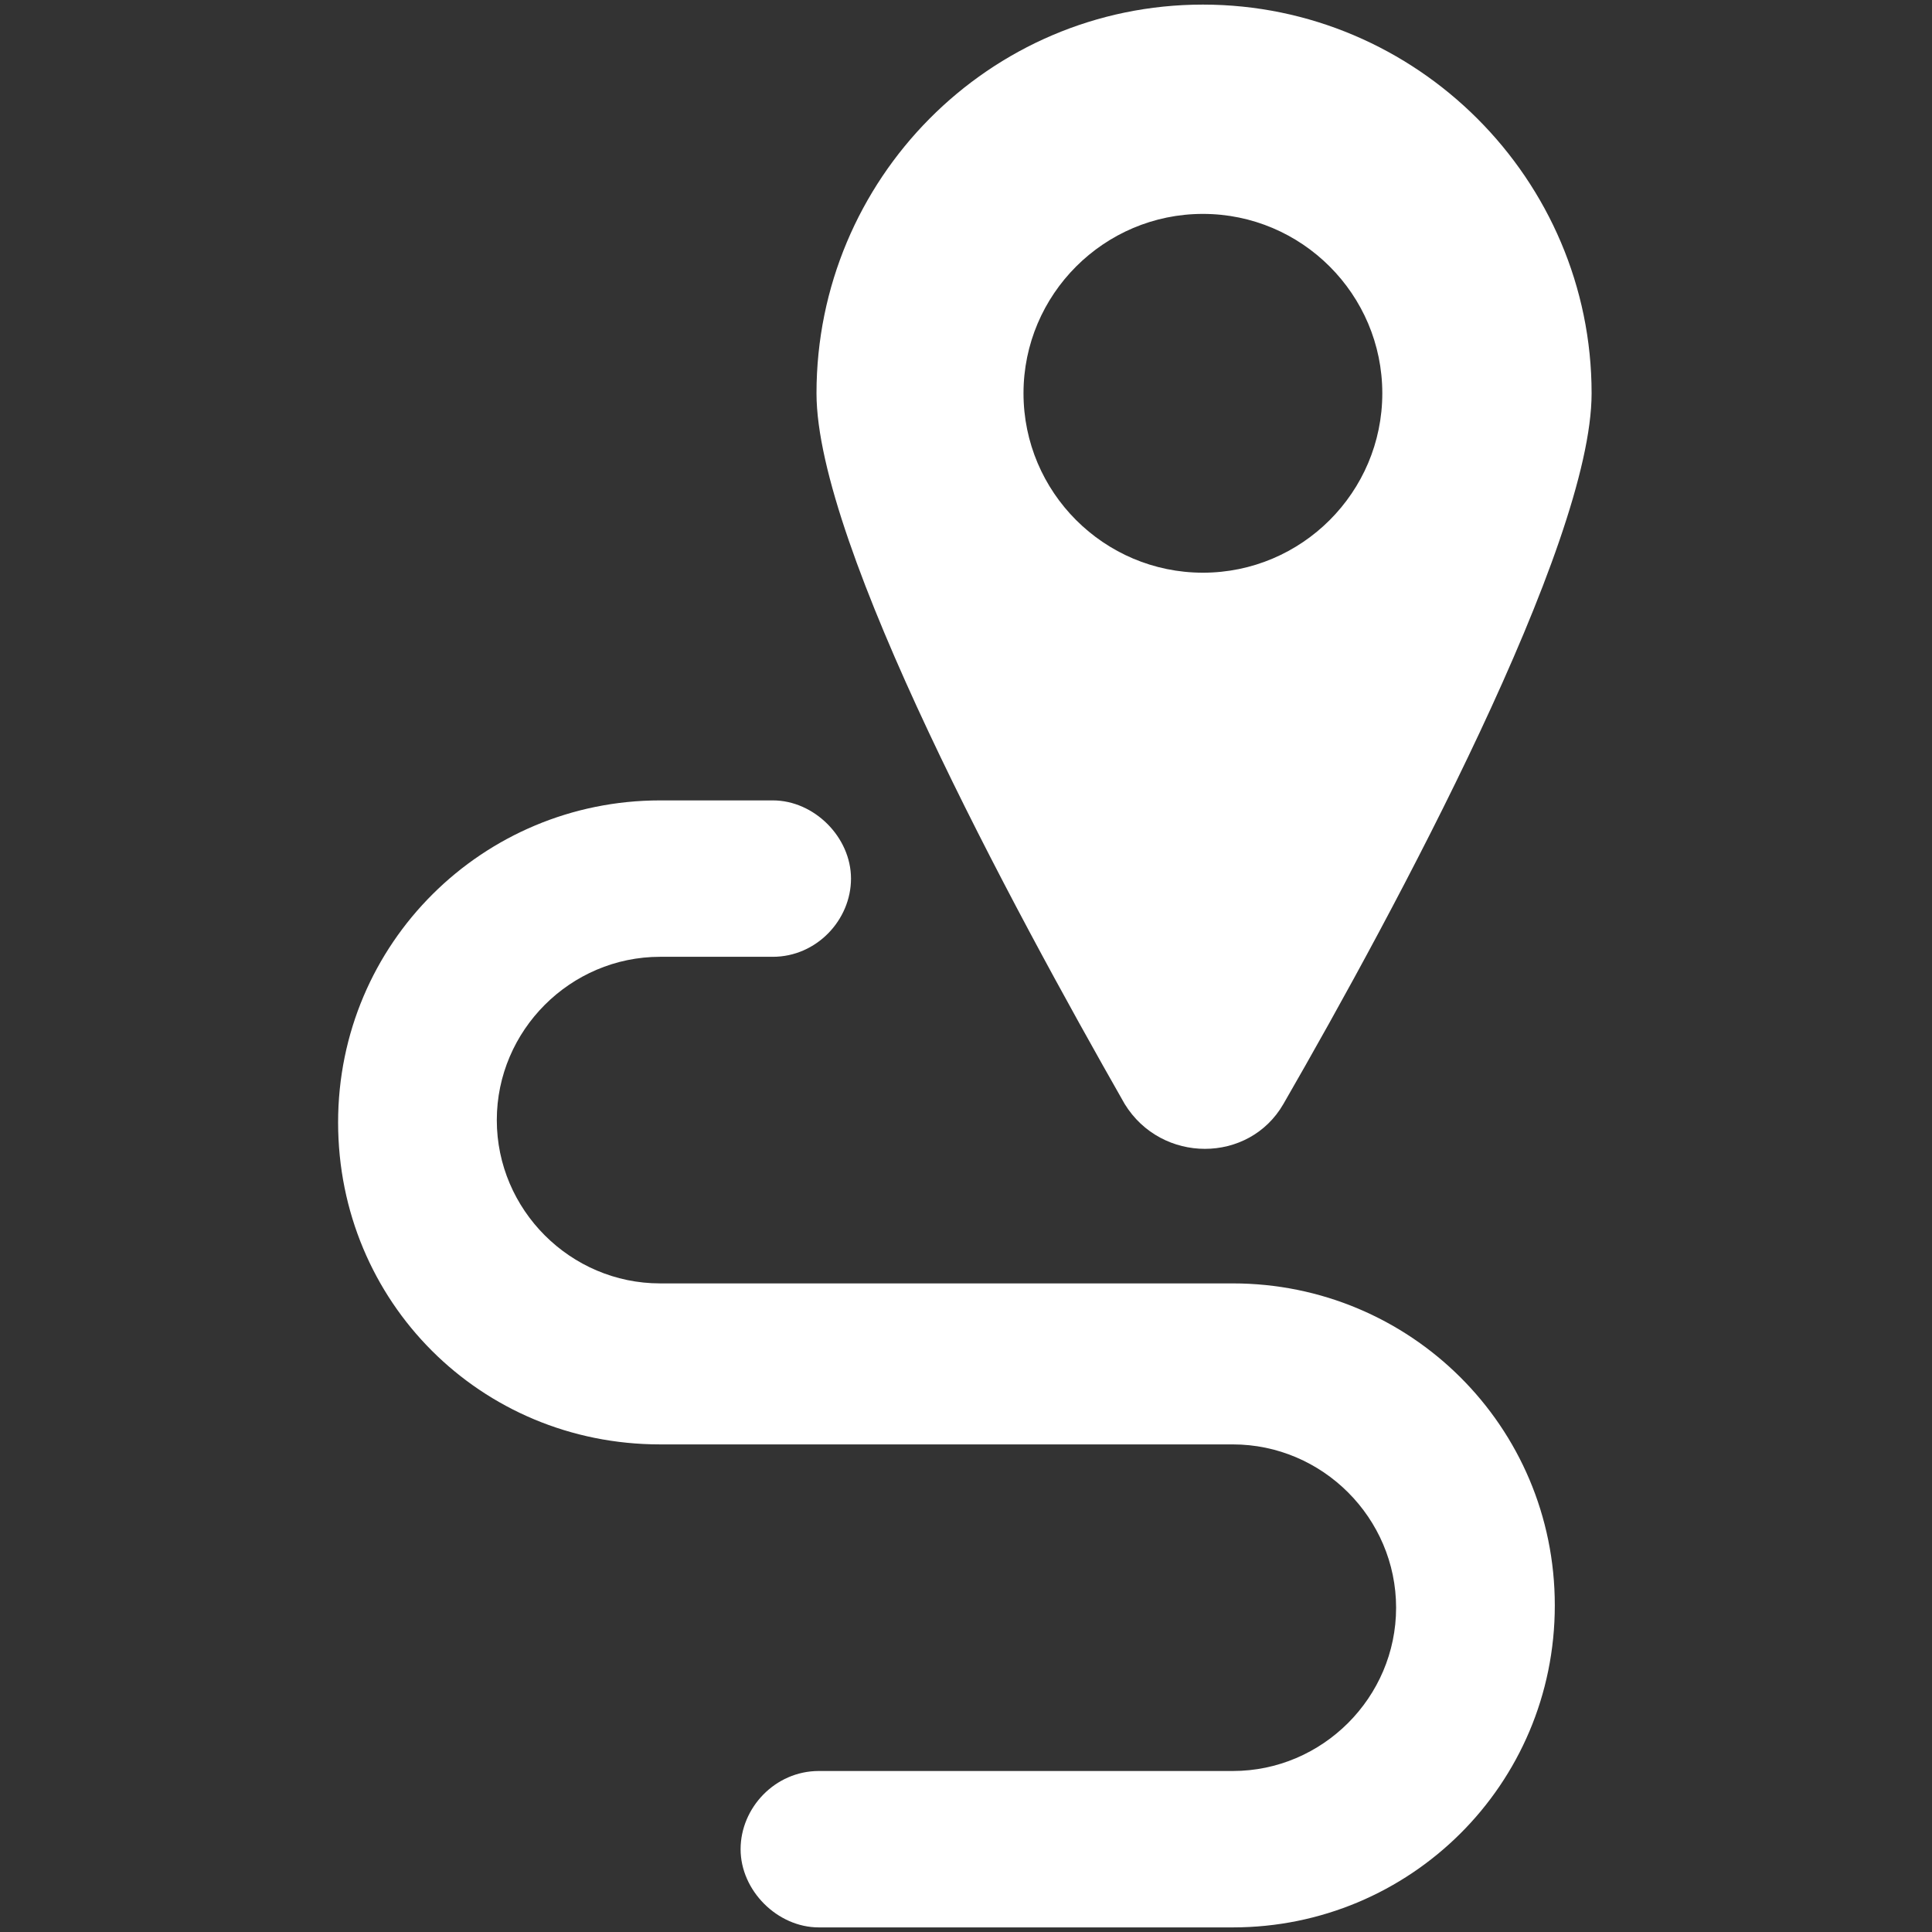 <!-- Generator: Adobe Illustrator 22.0.1, SVG Export Plug-In  -->
<svg version="1.1"
	 xmlns="http://www.w3.org/2000/svg" xmlns:xlink="http://www.w3.org/1999/xlink" xmlns:a="http://ns.adobe.com/AdobeSVGViewerExtensions/3.0/"
	 x="0px" y="0px"  viewBox="0 0 84 84" style="overflow:scroll;enable-background:new 0 0 84 84;"
	 xml:space="preserve">
<rect x="0" y="0" width="84" height="84" fill="#333333" stroke="none"/>
<style type="text/css">
	.st0{fill:#FFFFFF;}
	.st1{fill:none;}
</style>
<defs>
</defs>
<g>
	<g>
		<path class="st0" d="M55.8,48c4.9-8.5,13.4-24.3,13.4-30.9c0-9.3-7.6-16.9-16.9-16.9S35.5,7.8,35.5,17.1c0,6.6,8.5,22.3,13.4,30.9
			C50.5,50.6,54.3,50.6,55.8,48z M44.5,17.1c0-4.3,3.5-7.8,7.8-7.8s7.8,3.5,7.8,7.8s-3.5,7.8-7.8,7.8S44.5,21.4,44.5,17.1z"/>
		<path class="st0" d="M53.6,55.8H28.7c-3.9,0-7.1-3.2-7.1-7.1s3.2-7.1,7.1-7.1h4.9c1.9,0,3.4-1.6,3.4-3.4s-1.6-3.4-3.4-3.4h-4.9
			c-7.7,0-14,6.2-14,14s6.2,14,14,14h24.9c3.9,0,7.1,3.2,7.1,7.1c0,3.9-3.2,7.1-7.1,7.1h-18c-1.9,0-3.4,1.6-3.4,3.4s1.6,3.4,3.4,3.4
			h18c7.7,0,14-6.2,14-14C67.6,62,61.3,55.8,53.6,55.8z"/>
	</g>
	<rect class="st1" width="84" height="84"/>
</g>
</svg>
